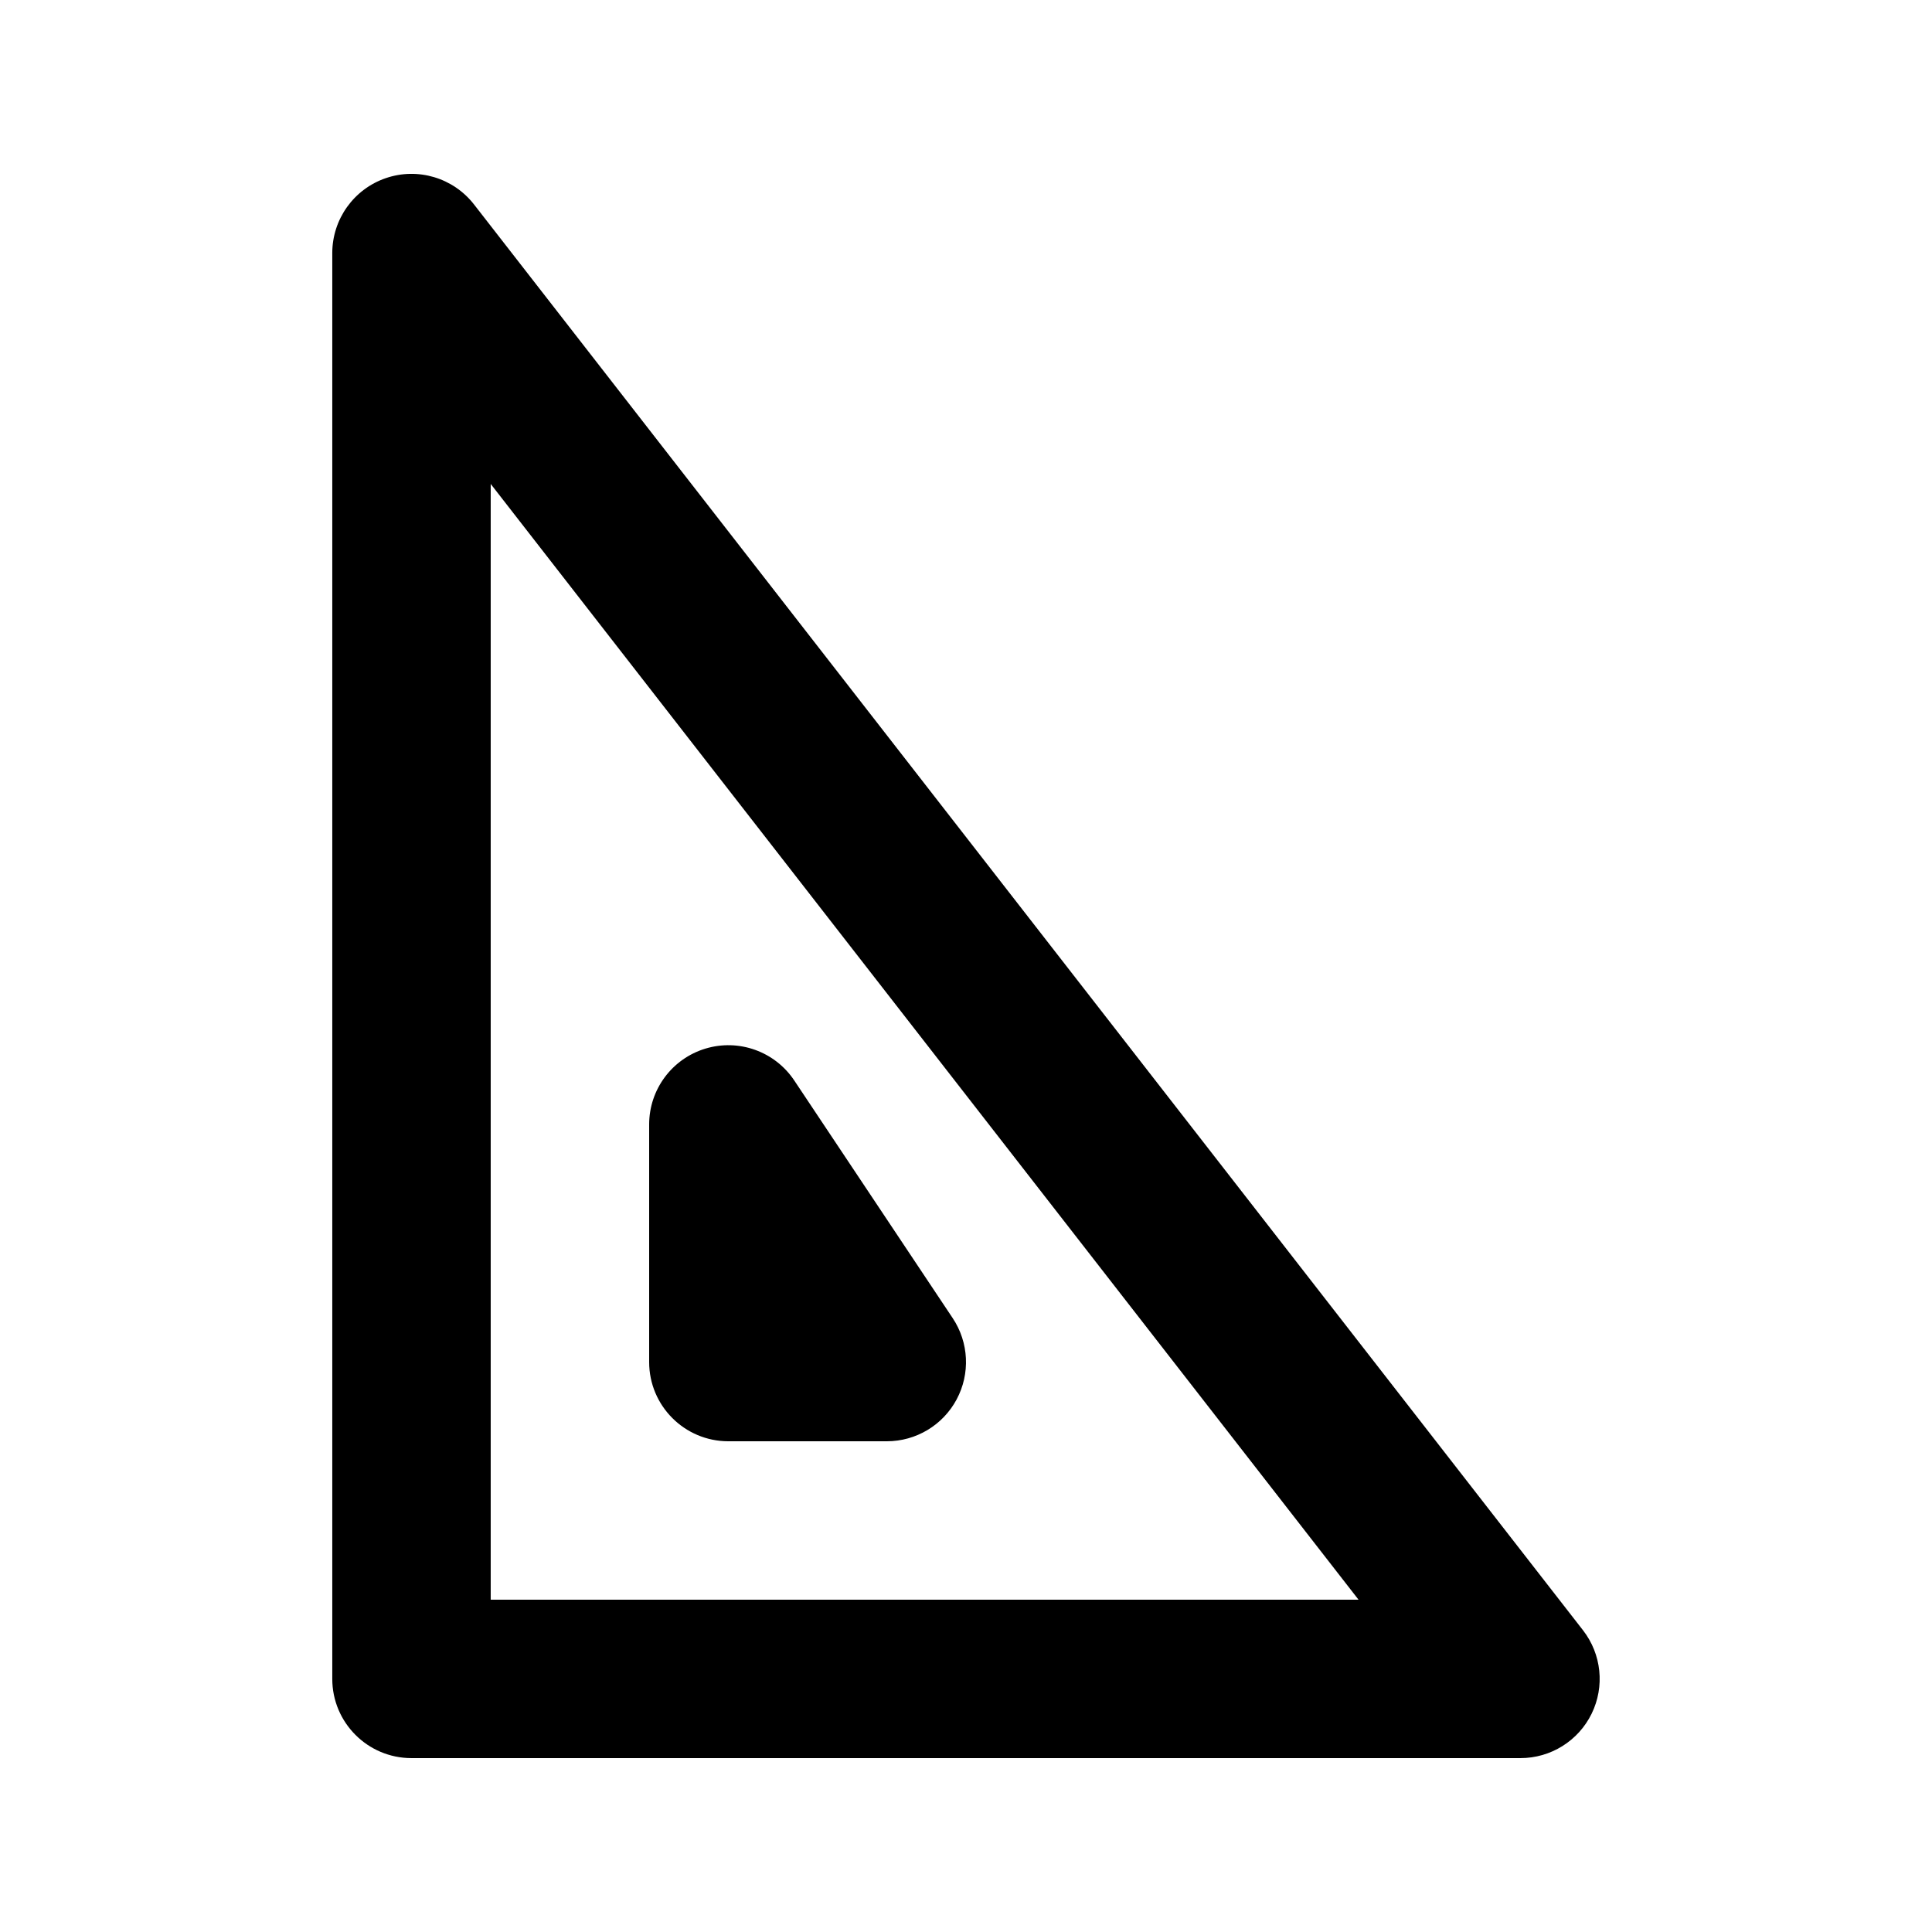 <?xml version="1.0" encoding="UTF-8"?>
<!-- Uploaded to: ICON Repo, www.svgrepo.com, Generator: ICON Repo Mixer Tools -->
<svg fill="#000000" width="800px" height="800px" version="1.1" viewBox="144 144 512 512" xmlns="http://www.w3.org/2000/svg">
 <g>
  <path d="m354.49 430.34c-5.129-7.695-14.695-11.129-23.551-8.445-8.852 2.68-14.906 10.84-14.906 20.09v62.977c0 11.594 9.398 20.992 20.992 20.992h41.984c7.742 0 14.855-4.262 18.508-11.09 3.652-6.824 3.25-15.105-1.043-21.547z"/>
  <path d="m269.62 198.18c-5.508-7.078-14.902-9.879-23.383-6.969-8.484 2.91-14.18 10.887-14.18 19.855v377.86c0 11.59 9.398 20.992 20.992 20.992h293.89c8.02 0 15.336-4.57 18.859-11.77 3.523-7.203 2.633-15.781-2.285-22.113zm4.422 369.75v-295.68l229.98 295.68z" fill-rule="evenodd"/>
 </g>
</svg>